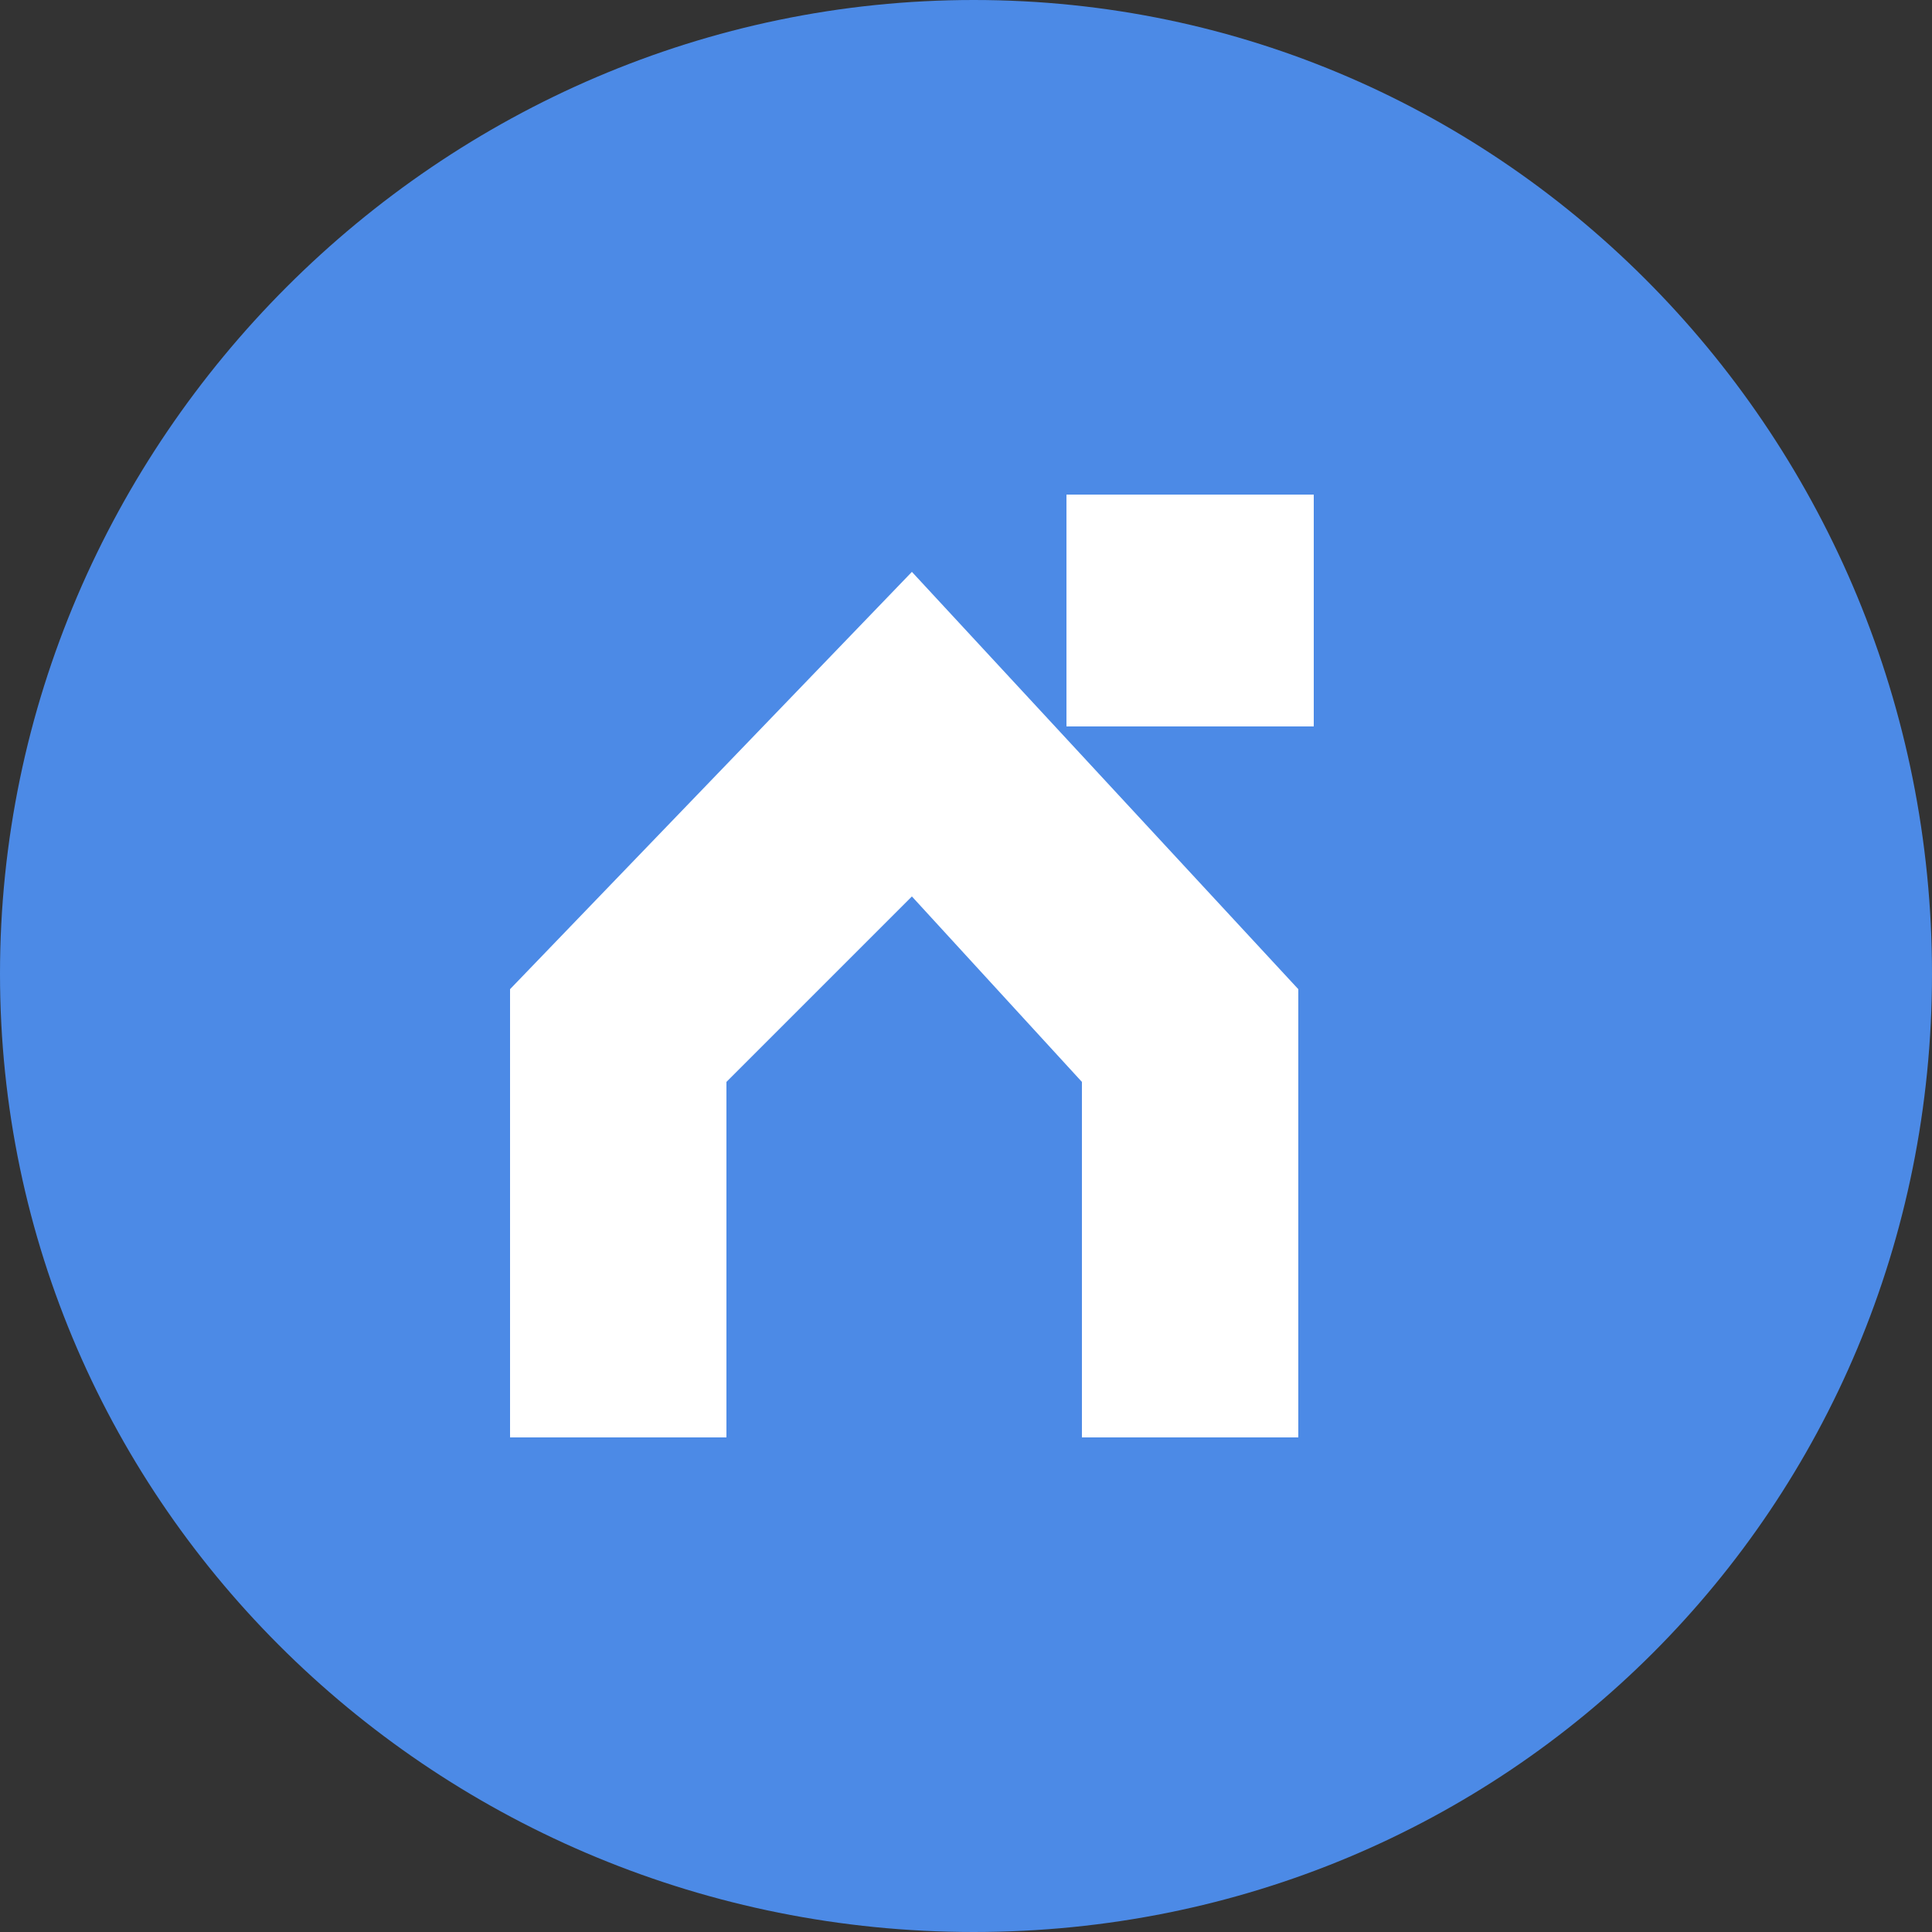 <svg xmlns="http://www.w3.org/2000/svg" width="125" height="125" viewBox="0 0 125 125" fill="none"><rect x="0" y="0" width="125" height="125" fill="#333333" stroke="none"/><g clip-path="url(#clip0_2201_444)"><path d="M63 125C97.518 125 125 97.518 125 63C125 28.482 97.518 0 63 0C28.482 0 0 28.482 0 63C0 97.518 28.482 125 63 125Z" fill="#4C8AE6"></path><path d="M85 32H69V47H85V32Z" fill="white"></path><path fill-rule="evenodd" clip-rule="evenodd" d="M59 37L84 64V93H70V70L59 58L47 70V93H33V64L59 37Z" fill="white"></path></g><defs><clipPath id="clip0_2201_444"><rect width="125" height="125" fill="white"></rect></clipPath></defs></svg>